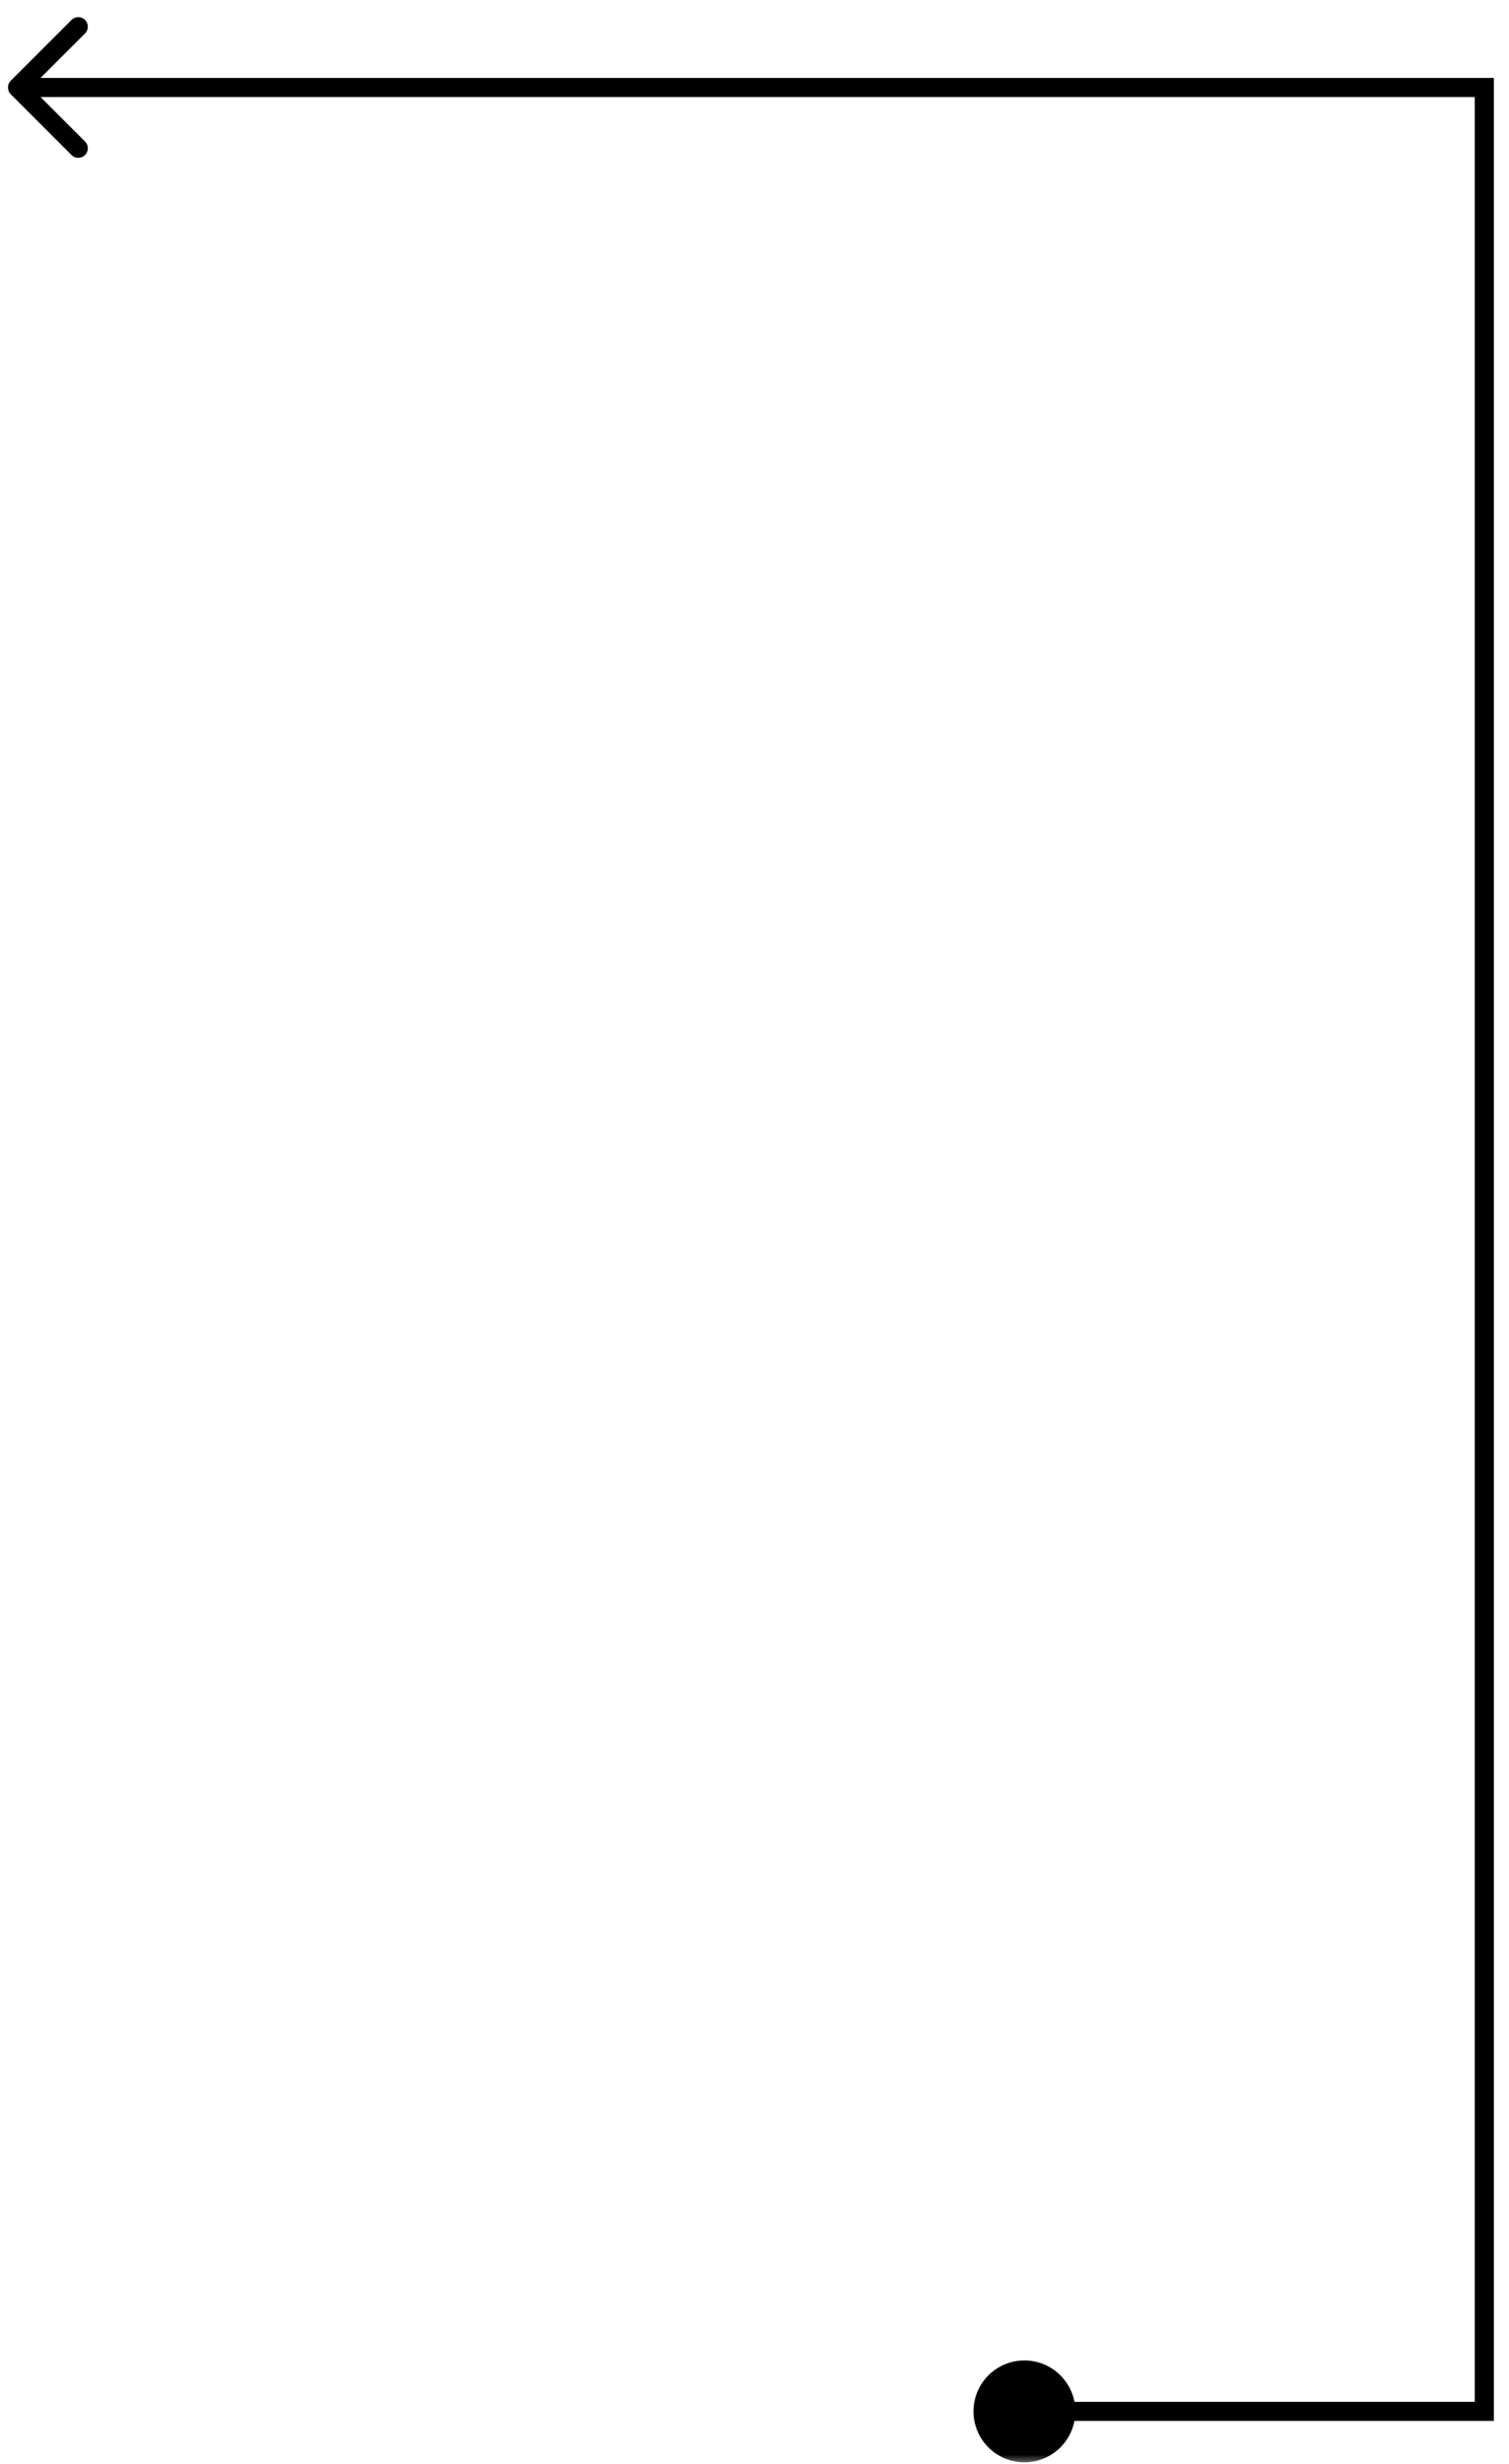 <?xml version="1.0" encoding="UTF-8"?> <svg xmlns="http://www.w3.org/2000/svg" width="79" height="129" viewBox="0 0 79 129" fill="none"><g clip-path="url(#clip0_2008_11835)"><mask id="mask0_2008_11835" style="mask-type:luminance" maskUnits="userSpaceOnUse" x="0" y="0" width="79" height="129"><path d="M79 0H0V129H79V0Z" fill="white"></path></mask><g mask="url(#mask0_2008_11835)"><path d="M0.562 4.933C0.367 4.738 0.367 4.422 0.562 4.226L3.744 1.044C3.939 0.849 4.256 0.849 4.451 1.044C4.646 1.24 4.646 1.556 4.451 1.752L1.623 4.58L4.451 7.408C4.646 7.604 4.646 7.92 4.451 8.115C4.256 8.311 3.939 8.311 3.744 8.115L0.562 4.933ZM77.707 4.58V4.08H78.207V4.58H77.707ZM77.707 126.236H78.207V126.736H77.707V126.236ZM50.964 126.236C50.964 124.764 52.157 123.57 53.63 123.57C55.103 123.57 56.297 124.764 56.297 126.236C56.297 127.709 55.103 128.903 53.63 128.903C52.157 128.903 50.964 127.709 50.964 126.236ZM0.916 4.08H77.707V5.08H0.916V4.08ZM78.207 4.58V126.236H77.207V4.58H78.207ZM77.707 126.736H53.63V125.736H77.707V126.736Z" fill="black"></path></g></g><defs><clipPath id="clip0_2008_11835"><rect width="79" height="129" fill="white"></rect></clipPath></defs></svg> 